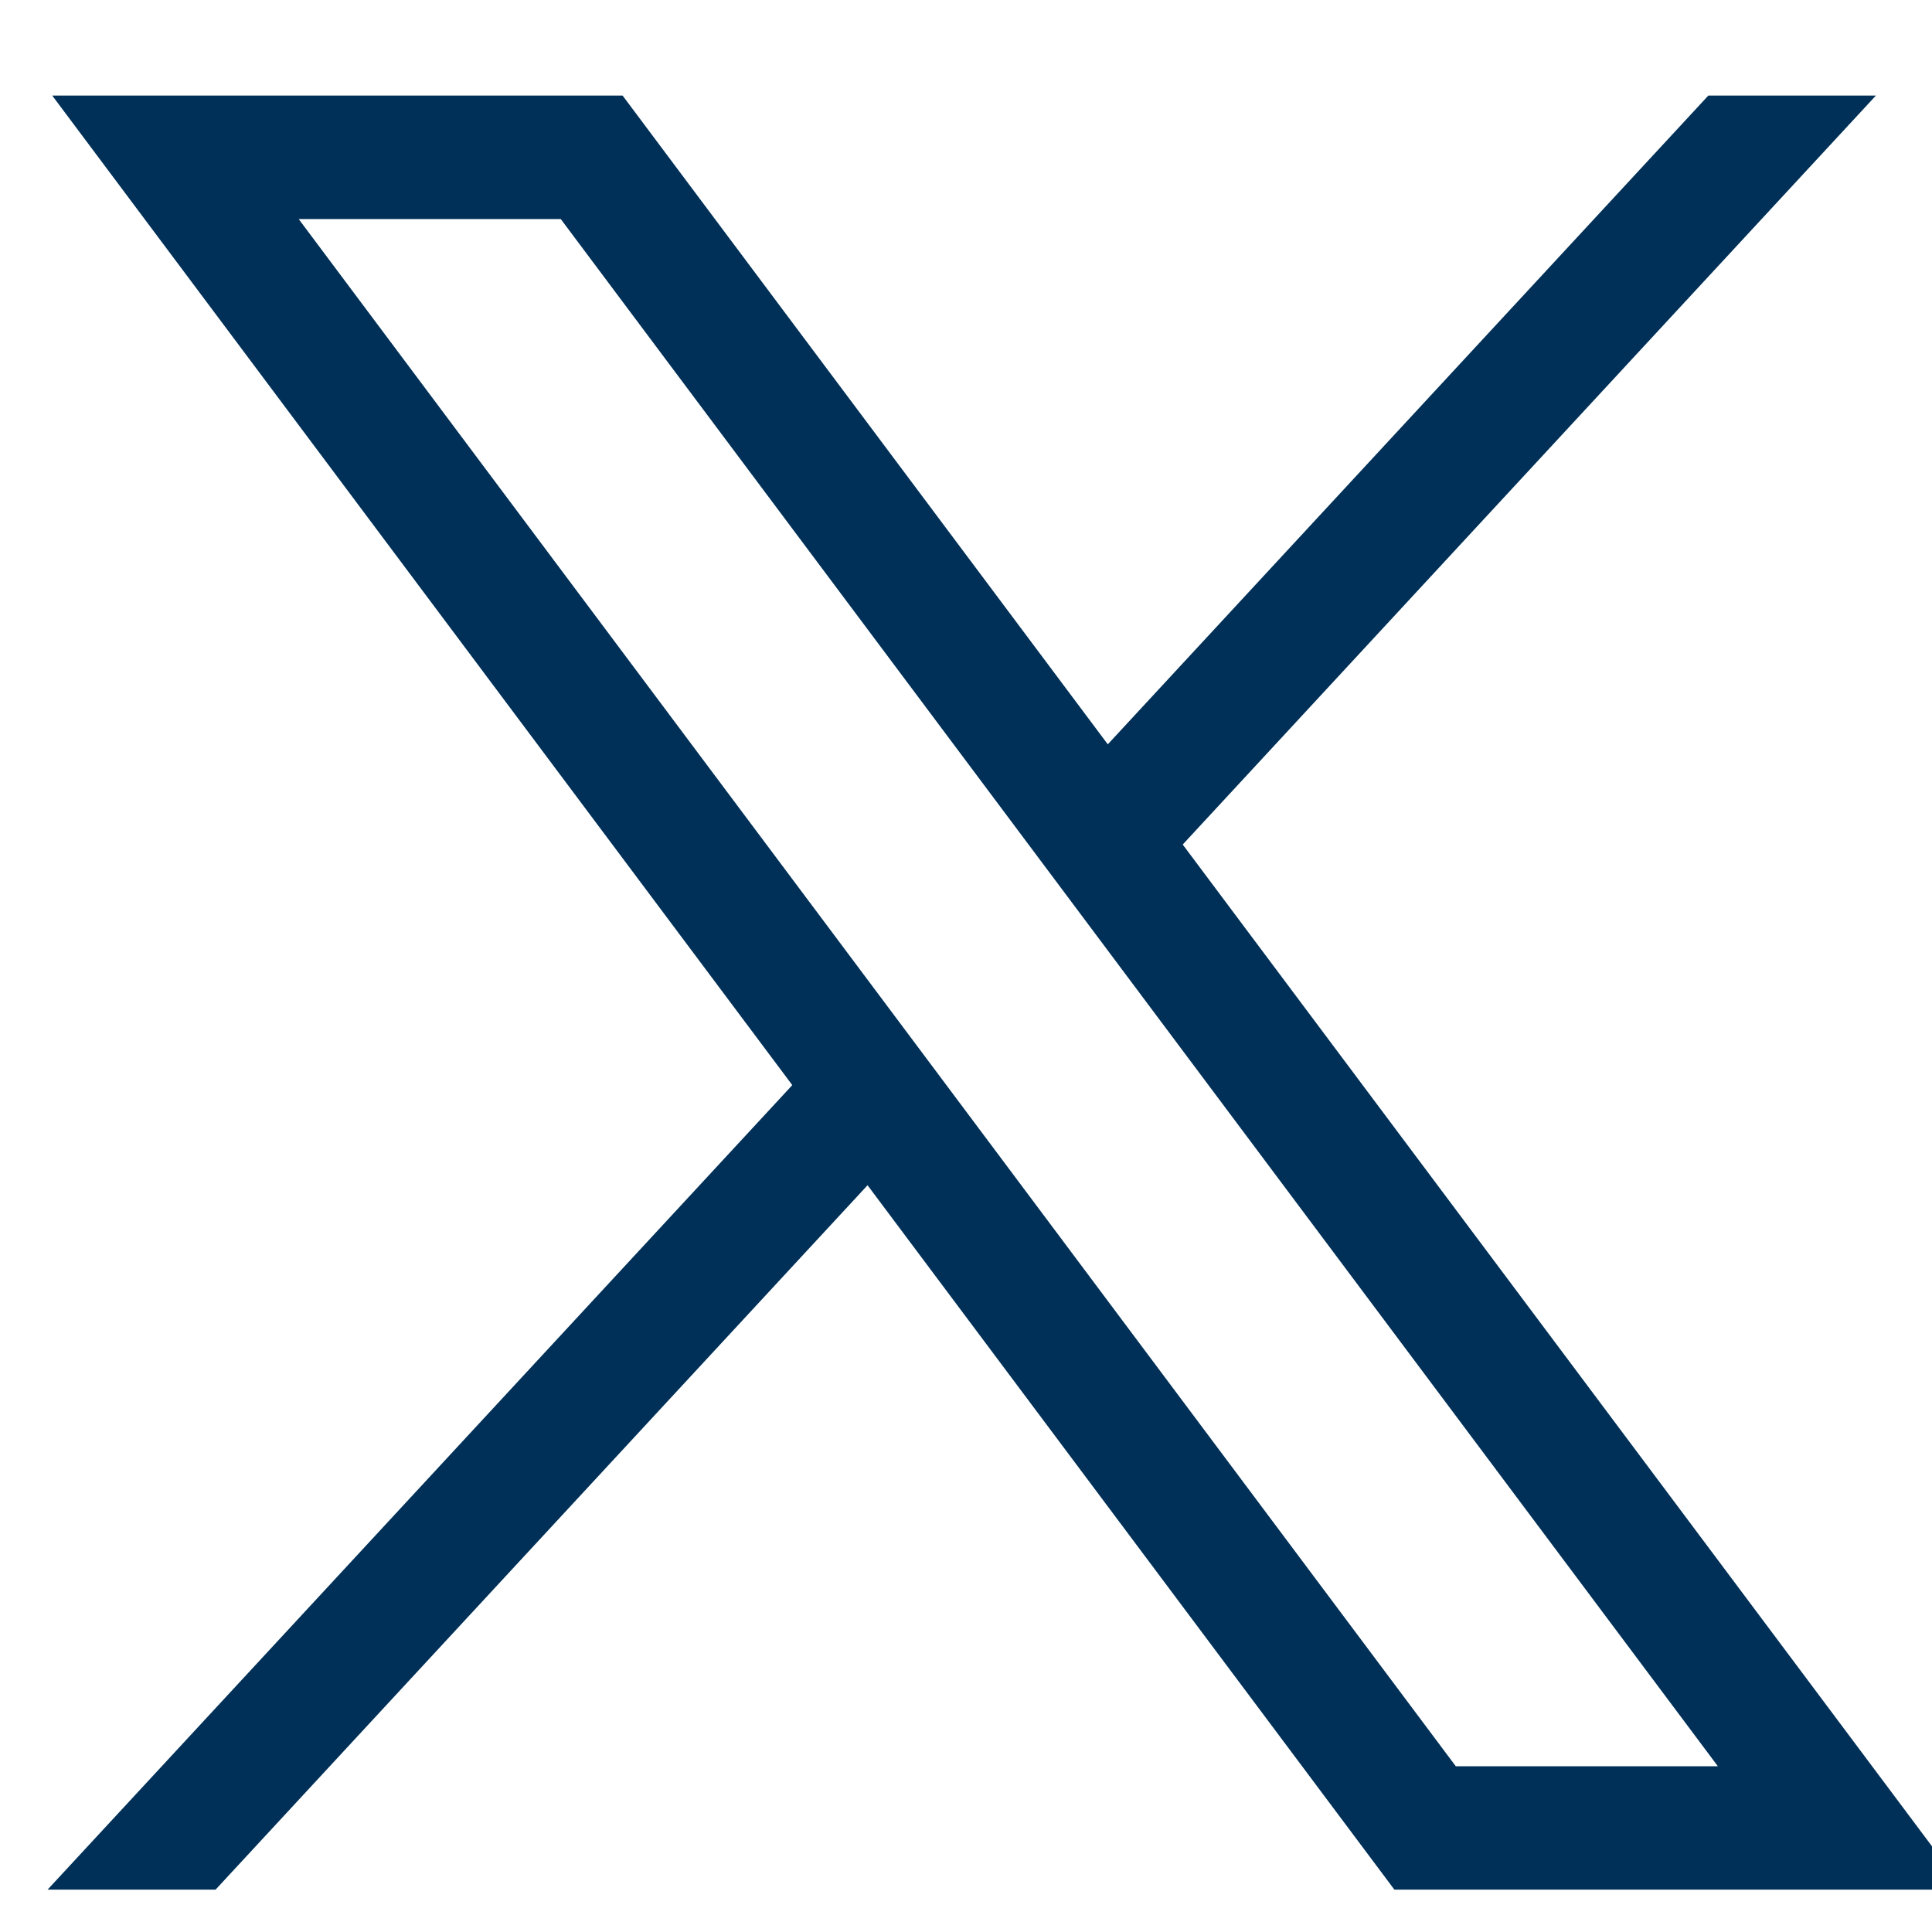 <svg xmlns="http://www.w3.org/2000/svg" xmlns:xlink="http://www.w3.org/1999/xlink" width="23" height="23" viewBox="0 0 23 23">
  <defs>
    <clipPath id="clip-social-twitter-dark">
      <rect width="23" height="23"/>
    </clipPath>
  </defs>
  <g id="social-twitter-dark" clip-path="url(#clip-social-twitter-dark)">
    <path id="Path_1373" data-name="Path 1373" d="M2.99,1.47H6.11L19.885,19.889h-3.12ZM19.771,0,12.622,7.723,6.846,0H.056L8.866,11.78,0,21.358H2l7.762-8.386,6.272,8.386H22.82L13.514,8.916,21.766,0Z" transform="translate(0.566 1.138)" fill="#003057"/>
  </g>
</svg>
